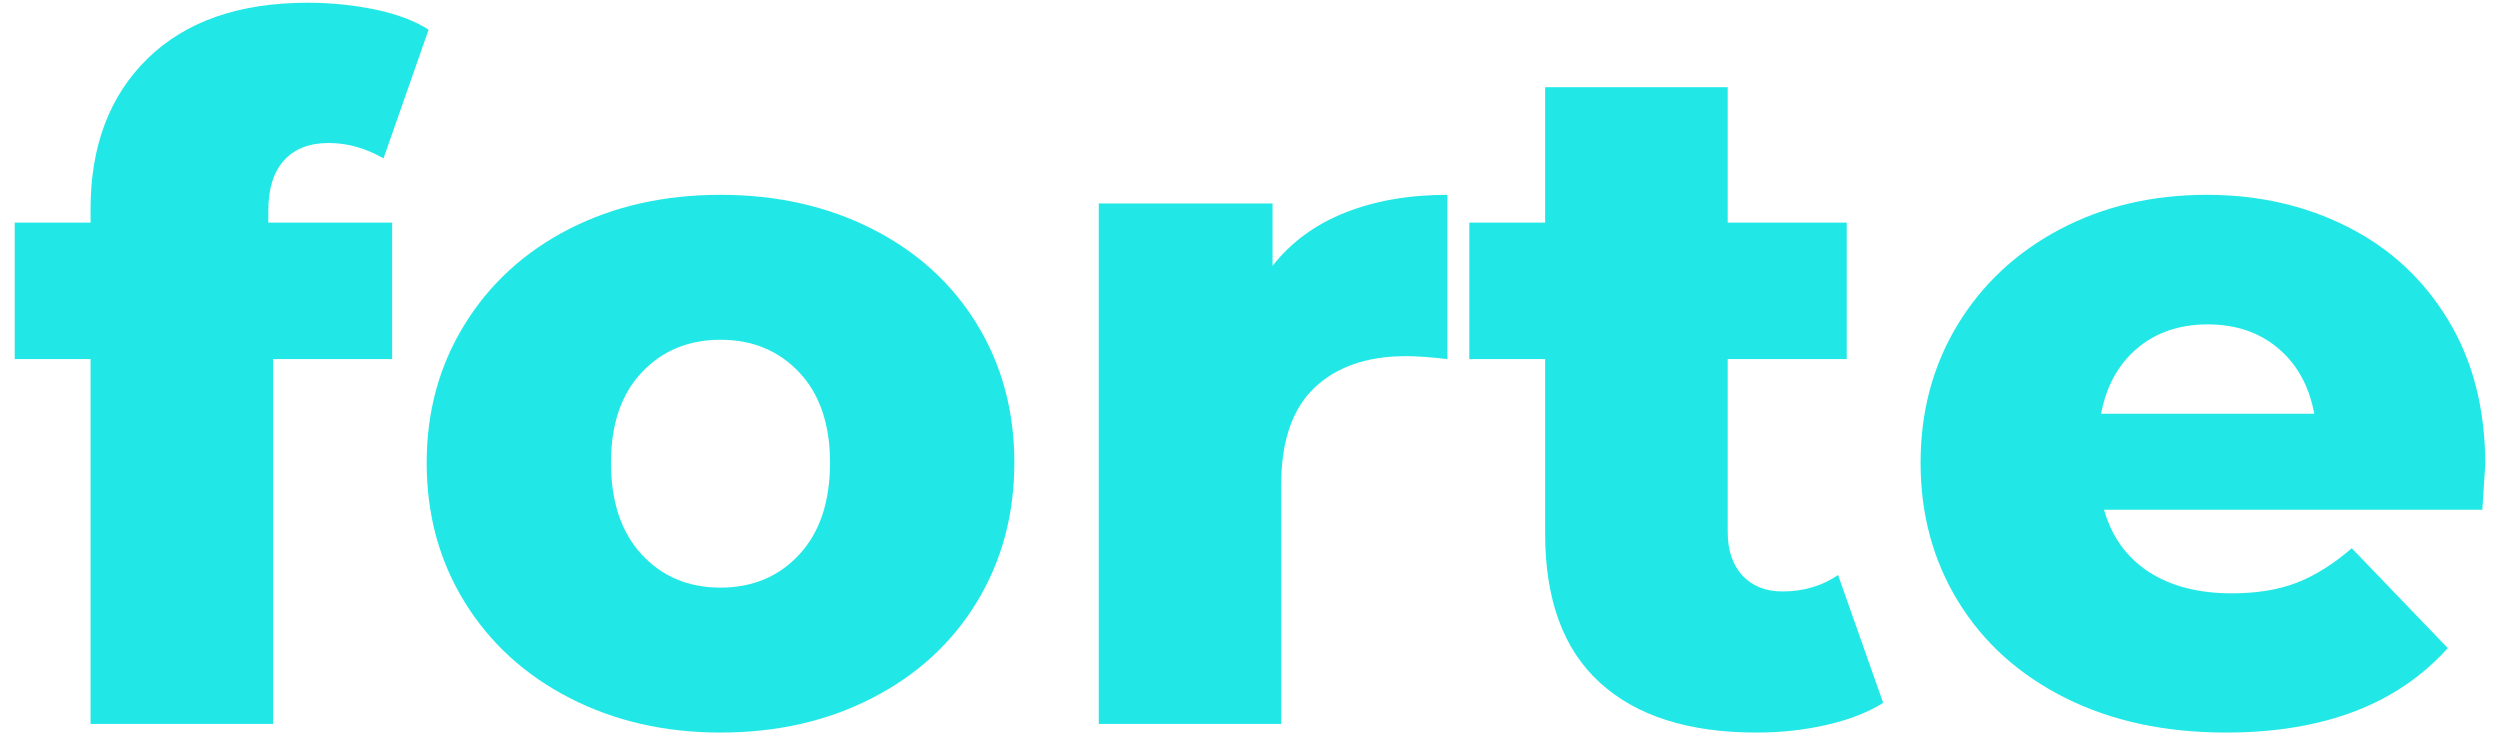 <?xml version="1.0" encoding="UTF-8"?> <svg xmlns="http://www.w3.org/2000/svg" width="85" height="25" viewBox="0 0 85 25" fill="none"><path d="M9.122 7.569H13.333V12.209H9.286V24.614H3.079V12.209H0.5V7.569H3.079V7.112C3.079 4.959 3.726 3.251 5.02 1.989C6.317 0.725 8.132 0.093 10.461 0.093C11.244 0.093 12.005 0.17 12.746 0.322C13.485 0.475 14.095 0.704 14.573 1.009L13.04 5.384C12.429 5.036 11.808 4.862 11.178 4.862C10.523 4.862 10.018 5.058 9.66 5.449C9.301 5.841 9.122 6.417 9.122 7.176V7.569Z" fill="#21E8E6"></path><path d="M24.497 24.907C22.606 24.907 20.896 24.517 19.37 23.733C17.847 22.95 16.655 21.861 15.796 20.467C14.936 19.073 14.507 17.495 14.507 15.733C14.507 13.991 14.936 12.425 15.796 11.034C16.655 9.64 17.842 8.558 19.355 7.783C20.869 7.011 22.582 6.624 24.497 6.624C26.411 6.624 28.131 7.011 29.654 7.783C31.18 8.558 32.367 9.635 33.214 11.019C34.062 12.4 34.488 13.971 34.488 15.733C34.488 17.495 34.062 19.073 33.214 20.467C32.367 21.861 31.18 22.95 29.654 23.733C28.131 24.517 26.411 24.907 24.497 24.907ZM24.497 19.979C25.585 19.979 26.479 19.605 27.175 18.854C27.872 18.101 28.221 17.061 28.221 15.733C28.221 14.426 27.872 13.402 27.175 12.662C26.479 11.923 25.585 11.552 24.497 11.552C23.409 11.552 22.516 11.923 21.819 12.662C21.122 13.402 20.774 14.426 20.774 15.733C20.774 17.061 21.122 18.101 21.819 18.854C22.516 19.605 23.409 19.979 24.497 19.979Z" fill="#21E8E6"></path><path d="M43.267 9.038C43.897 8.235 44.718 7.633 45.731 7.231C46.743 6.827 47.903 6.624 49.211 6.624V12.209C48.643 12.143 48.175 12.109 47.807 12.109C46.479 12.109 45.439 12.47 44.686 13.189C43.935 13.906 43.561 15.005 43.561 16.485V24.614H37.358V6.917H43.267V9.038Z" fill="#21E8E6"></path><path d="M64.028 23.897C63.507 24.223 62.87 24.472 62.117 24.643C61.367 24.819 60.566 24.907 59.718 24.907C57.41 24.907 55.637 24.342 54.396 23.21C53.154 22.079 52.535 20.391 52.535 18.147V12.209H49.956V7.569H52.535V2.965H58.742V7.569H62.789V12.209H58.742V18.083C58.742 18.714 58.909 19.21 59.245 19.571C59.583 19.929 60.034 20.109 60.599 20.109C61.318 20.109 61.95 19.923 62.495 19.551L64.028 23.897Z" fill="#21E8E6"></path><path d="M84.499 15.798C84.499 15.841 84.466 16.353 84.4 17.331H71.537C71.798 18.247 72.305 18.951 73.055 19.442C73.804 19.929 74.745 20.173 75.878 20.173C76.726 20.173 77.462 20.054 78.083 19.815C78.703 19.576 79.329 19.185 79.96 18.64L83.225 22.035C81.505 23.95 78.991 24.907 75.684 24.907C73.615 24.907 71.797 24.517 70.228 23.733C68.661 22.95 67.448 21.861 66.589 20.467C65.729 19.073 65.3 17.495 65.3 15.733C65.3 13.991 65.718 12.43 66.554 11.049C67.393 9.665 68.553 8.582 70.034 7.798C71.513 7.016 73.18 6.624 75.031 6.624C76.794 6.624 78.393 6.99 79.83 7.719C81.266 8.446 82.404 9.501 83.24 10.885C84.079 12.266 84.499 13.904 84.499 15.798ZM75.061 11.029C74.106 11.029 73.305 11.302 72.662 11.845C72.021 12.39 71.613 13.13 71.438 14.066H78.685C78.512 13.13 78.104 12.39 77.461 11.845C76.82 11.302 76.02 11.029 75.061 11.029Z" fill="#21E8E6"></path></svg> 